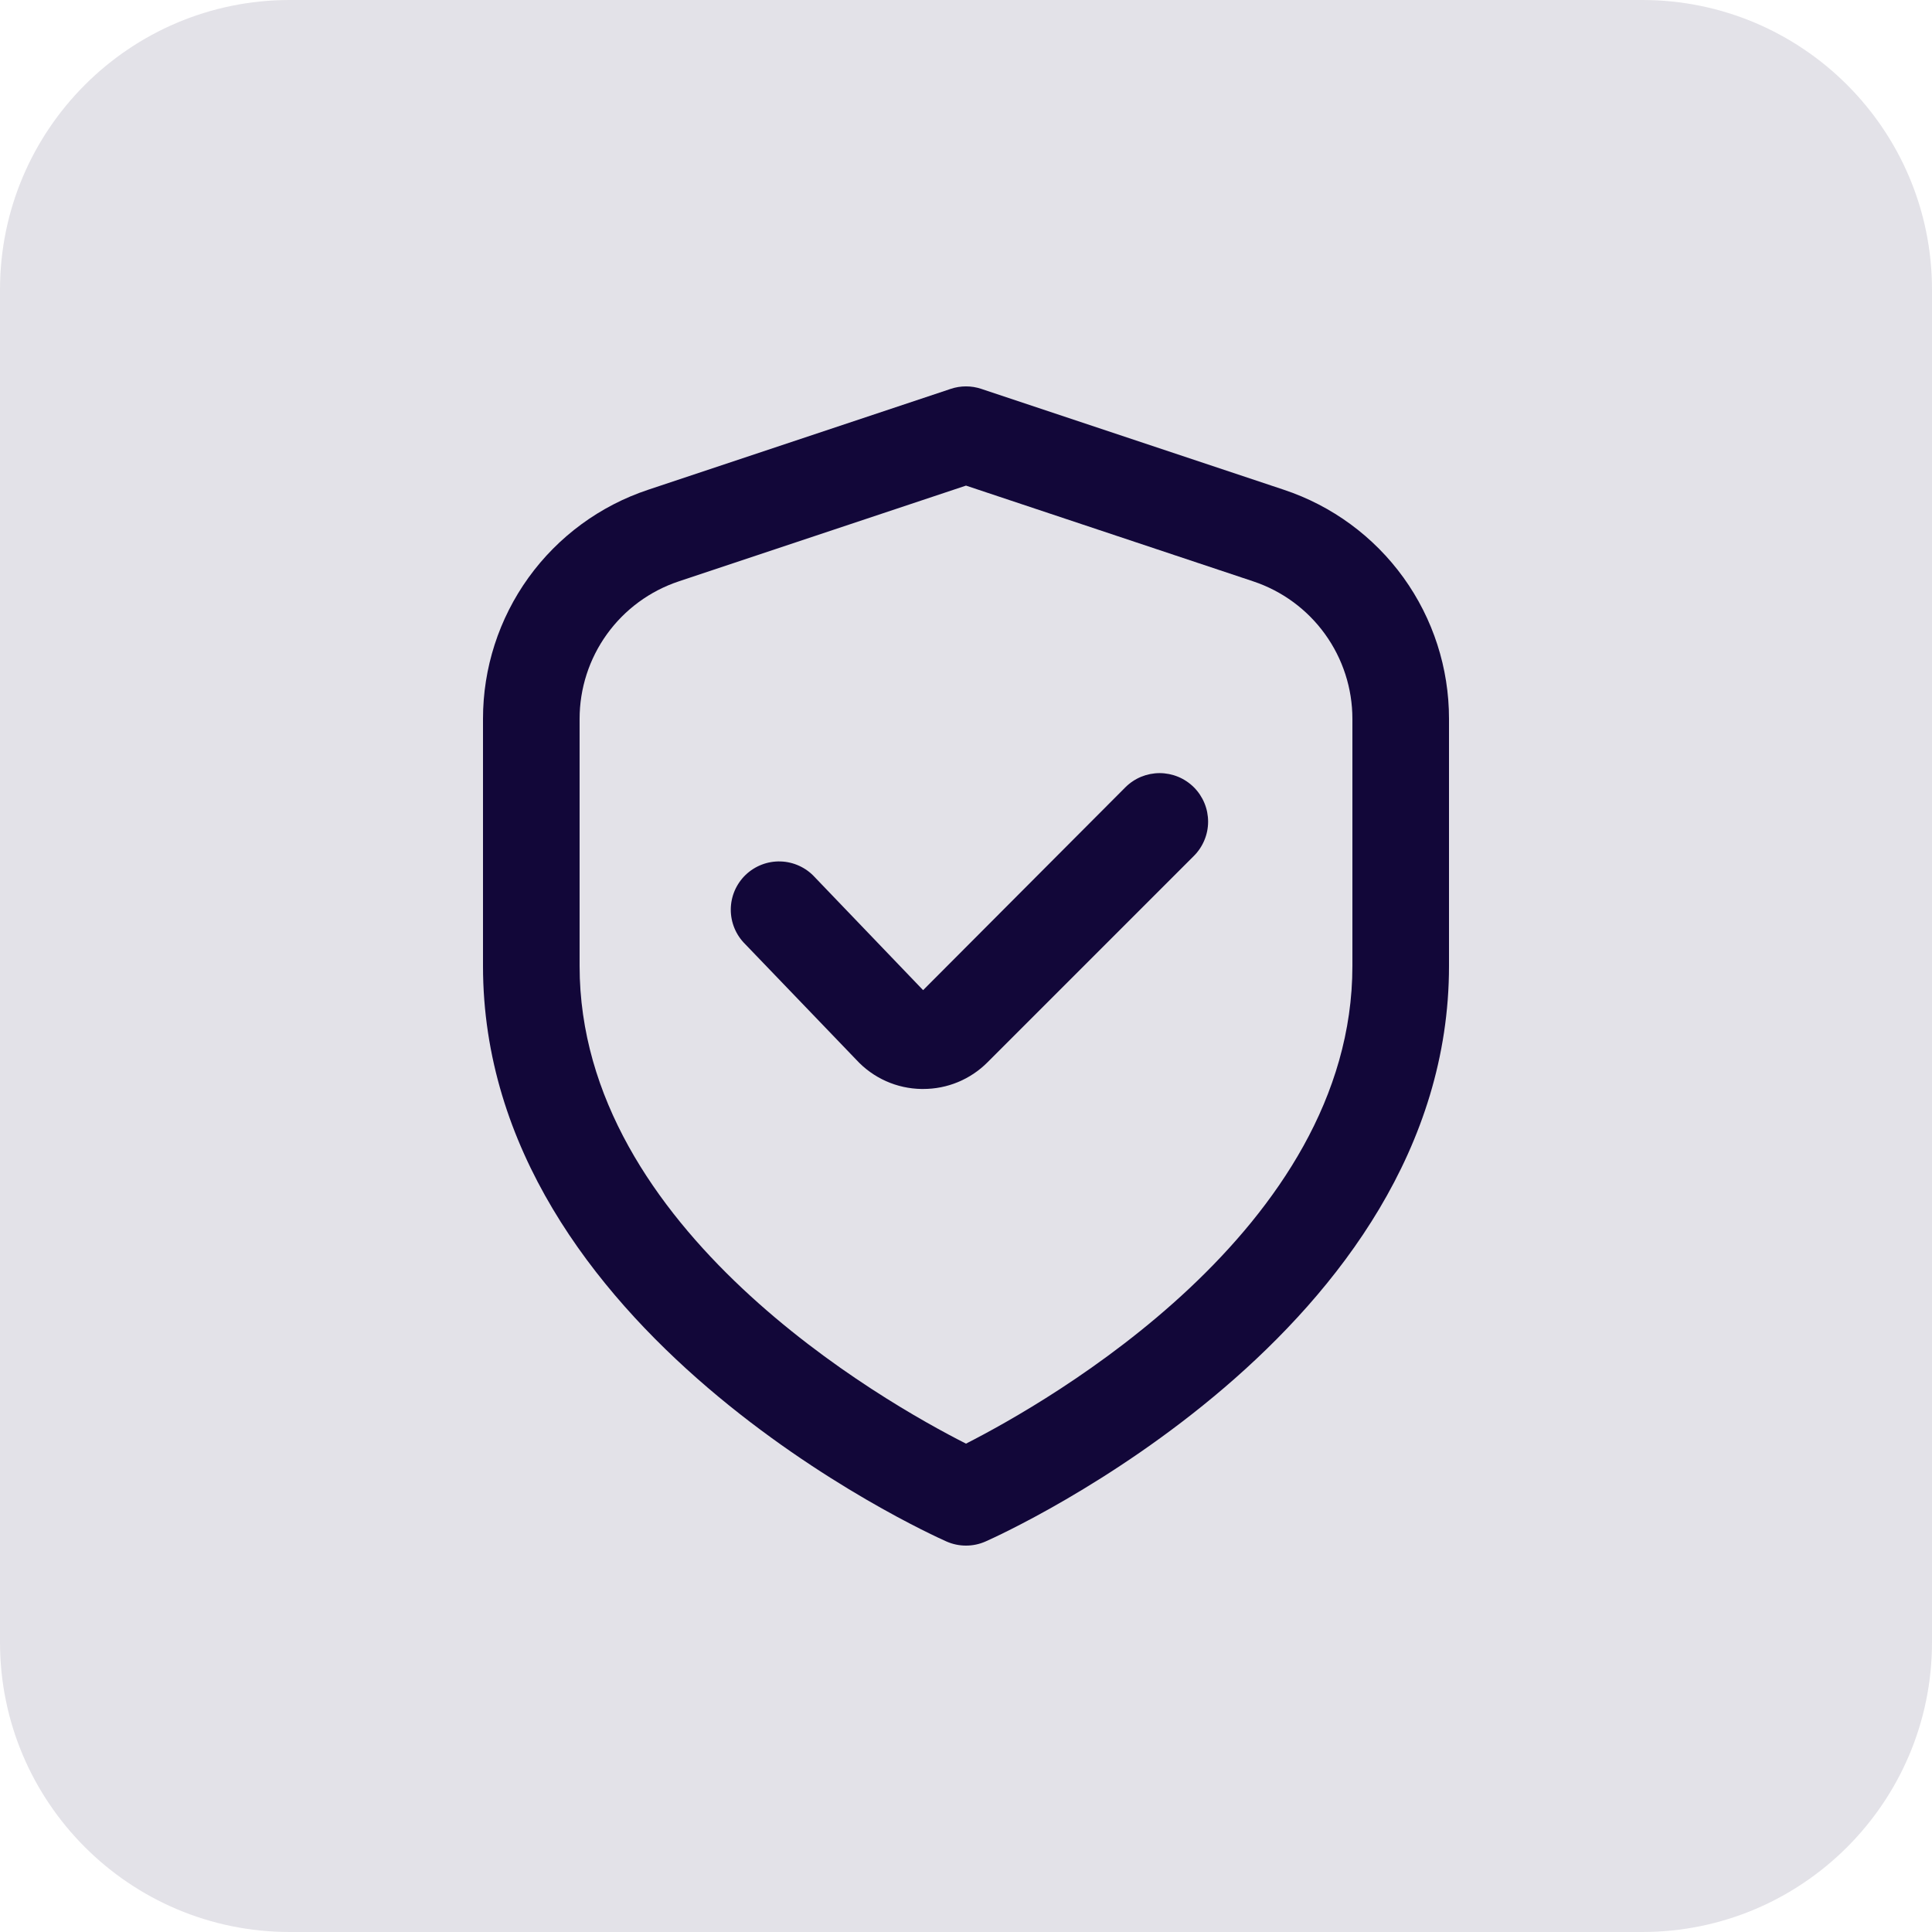 <svg width="80" height="80" viewBox="0 0 80 80" fill="none" xmlns="http://www.w3.org/2000/svg">
<g opacity="0.12">
<path d="M0 12C0 5.373 5.373 0 12 0H68C74.627 0 80 5.373 80 12V68C80 74.627 74.627 80 68 80H12C5.373 80 0 74.627 0 68V12Z" fill="#120739"/>
</g>
<g clip-path="url(#clip0_4361_28703)">
<path d="M53.162 20.28L40.632 16.102C40.222 15.965 39.778 15.965 39.368 16.102L26.838 20.28C24.846 20.942 23.113 22.215 21.885 23.917C20.658 25.62 19.998 27.667 20 29.766V40C20 55.126 38.4 63.48 39.188 63.828C39.444 63.942 39.72 64 40 64C40.28 64 40.556 63.942 40.812 63.828C41.6 63.48 60 55.126 60 40V29.766C60.002 27.667 59.342 25.62 58.115 23.917C56.887 22.215 55.154 20.942 53.162 20.28ZM56 40C56 50.91 43.362 58.066 40 59.778C36.634 58.072 24 50.938 24 40V29.766C24 28.506 24.397 27.279 25.133 26.258C25.87 25.236 26.909 24.472 28.104 24.074L40 20.108L51.896 24.074C53.091 24.472 54.13 25.236 54.867 26.258C55.603 27.279 56 28.506 56 29.766V40Z" fill="#120739"/>
<path d="M46.6 32.6L38.224 41L33.736 36.32C33.556 36.123 33.338 35.964 33.095 35.853C32.853 35.741 32.59 35.679 32.324 35.671C32.057 35.662 31.791 35.707 31.542 35.803C31.293 35.899 31.066 36.043 30.873 36.228C30.681 36.413 30.528 36.635 30.422 36.88C30.317 37.125 30.262 37.389 30.26 37.656C30.258 37.923 30.31 38.187 30.412 38.434C30.514 38.681 30.664 38.904 30.854 39.092L35.466 43.892C35.809 44.263 36.225 44.561 36.688 44.768C37.15 44.974 37.649 45.084 38.156 45.092H38.222C38.718 45.093 39.209 44.997 39.667 44.807C40.126 44.617 40.542 44.338 40.892 43.986L49.436 35.442C49.622 35.256 49.77 35.035 49.871 34.791C49.973 34.548 50.025 34.287 50.025 34.023C50.025 33.759 49.974 33.498 49.873 33.255C49.772 33.011 49.625 32.789 49.439 32.603C49.252 32.416 49.031 32.268 48.788 32.167C48.544 32.066 48.283 32.014 48.02 32.013C47.756 32.013 47.495 32.065 47.251 32.165C47.008 32.266 46.786 32.414 46.6 32.6Z" fill="#120739"/>
</g>
<defs>
<clipPath id="clip0_4361_28703">
<rect width="48" height="48" fill="white" transform="translate(16 16)"/>
</clipPath>
</defs>
</svg>
